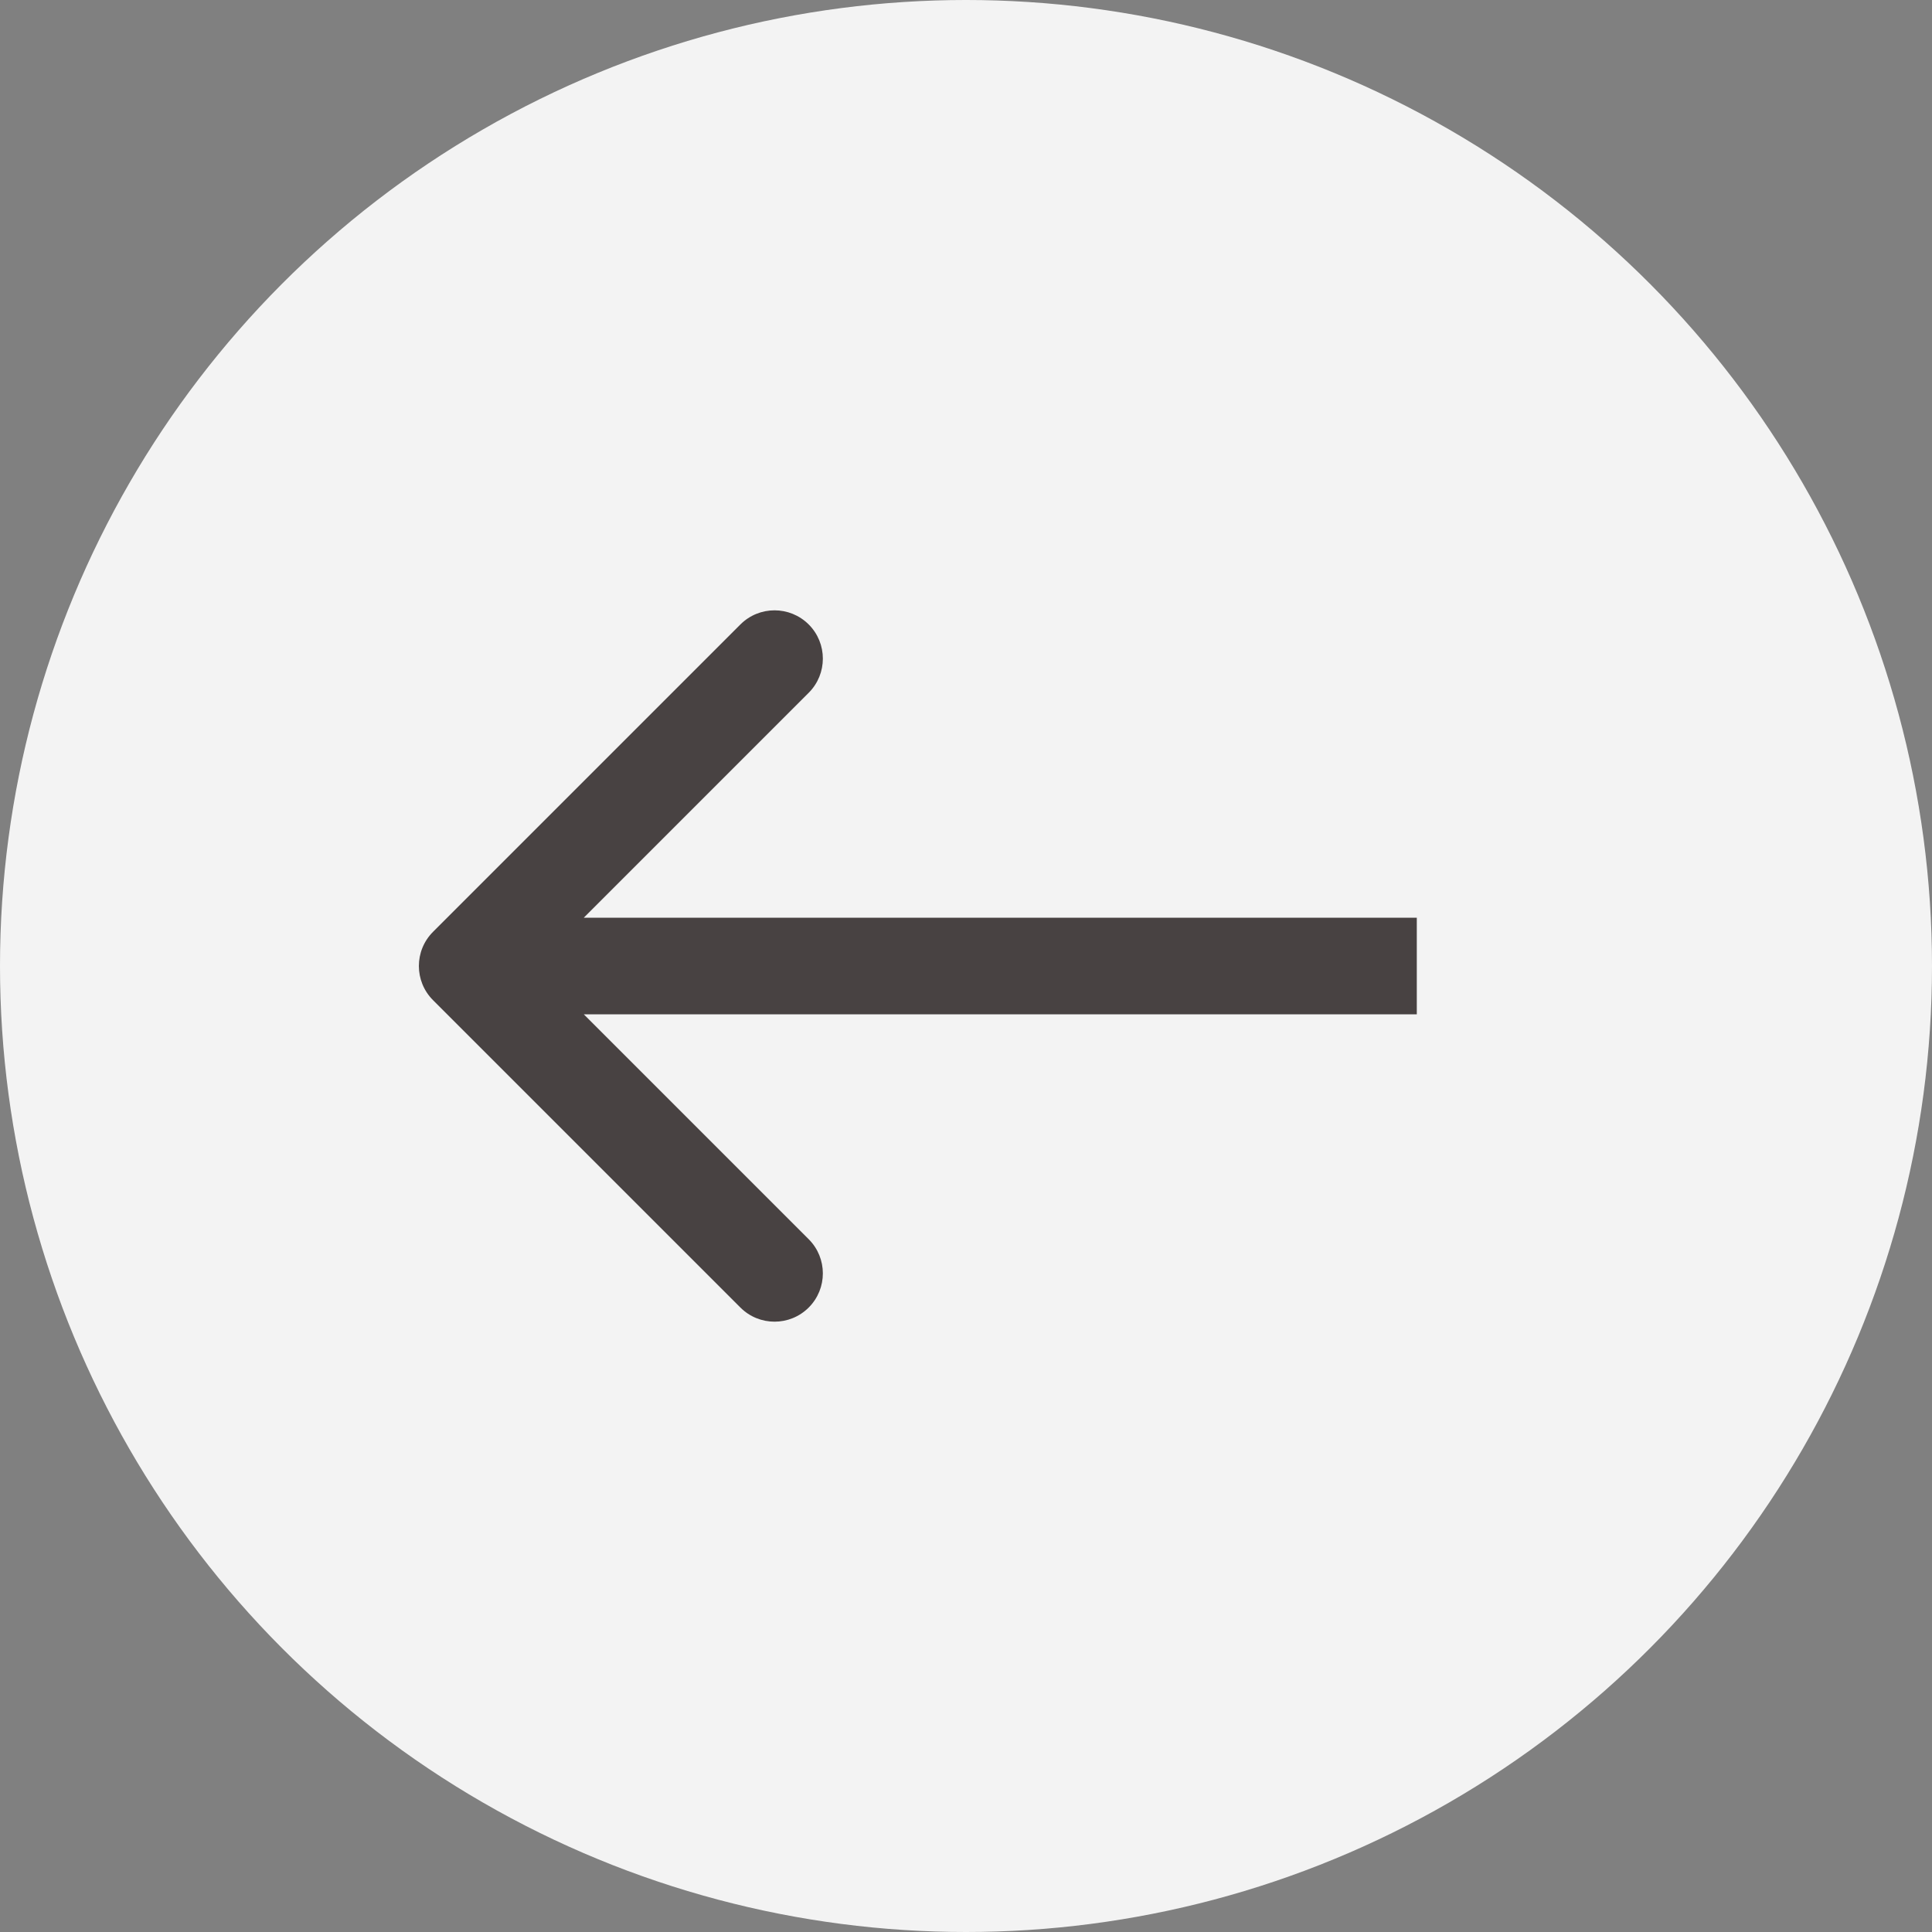 <svg width="60" height="60" viewBox="0 0 60 60" fill="none" xmlns="http://www.w3.org/2000/svg">
<rect x="0" y="0" width="60" height="60" fill="#808080" stroke="none"/>
<circle cx="30" cy="30" r="30" fill="#F3F3F3"/>
<path d="M13.448 28.939C12.862 29.525 12.862 30.475 13.448 31.061L22.994 40.607C23.579 41.192 24.529 41.192 25.115 40.607C25.701 40.021 25.701 39.071 25.115 38.485L16.63 30L25.115 21.515C25.701 20.929 25.701 19.979 25.115 19.393C24.529 18.808 23.579 18.808 22.994 19.393L13.448 28.939ZM44 28.5L14.508 28.5L14.508 31.5L44 31.5L44 28.5Z" fill="#484242"/>
</svg>
